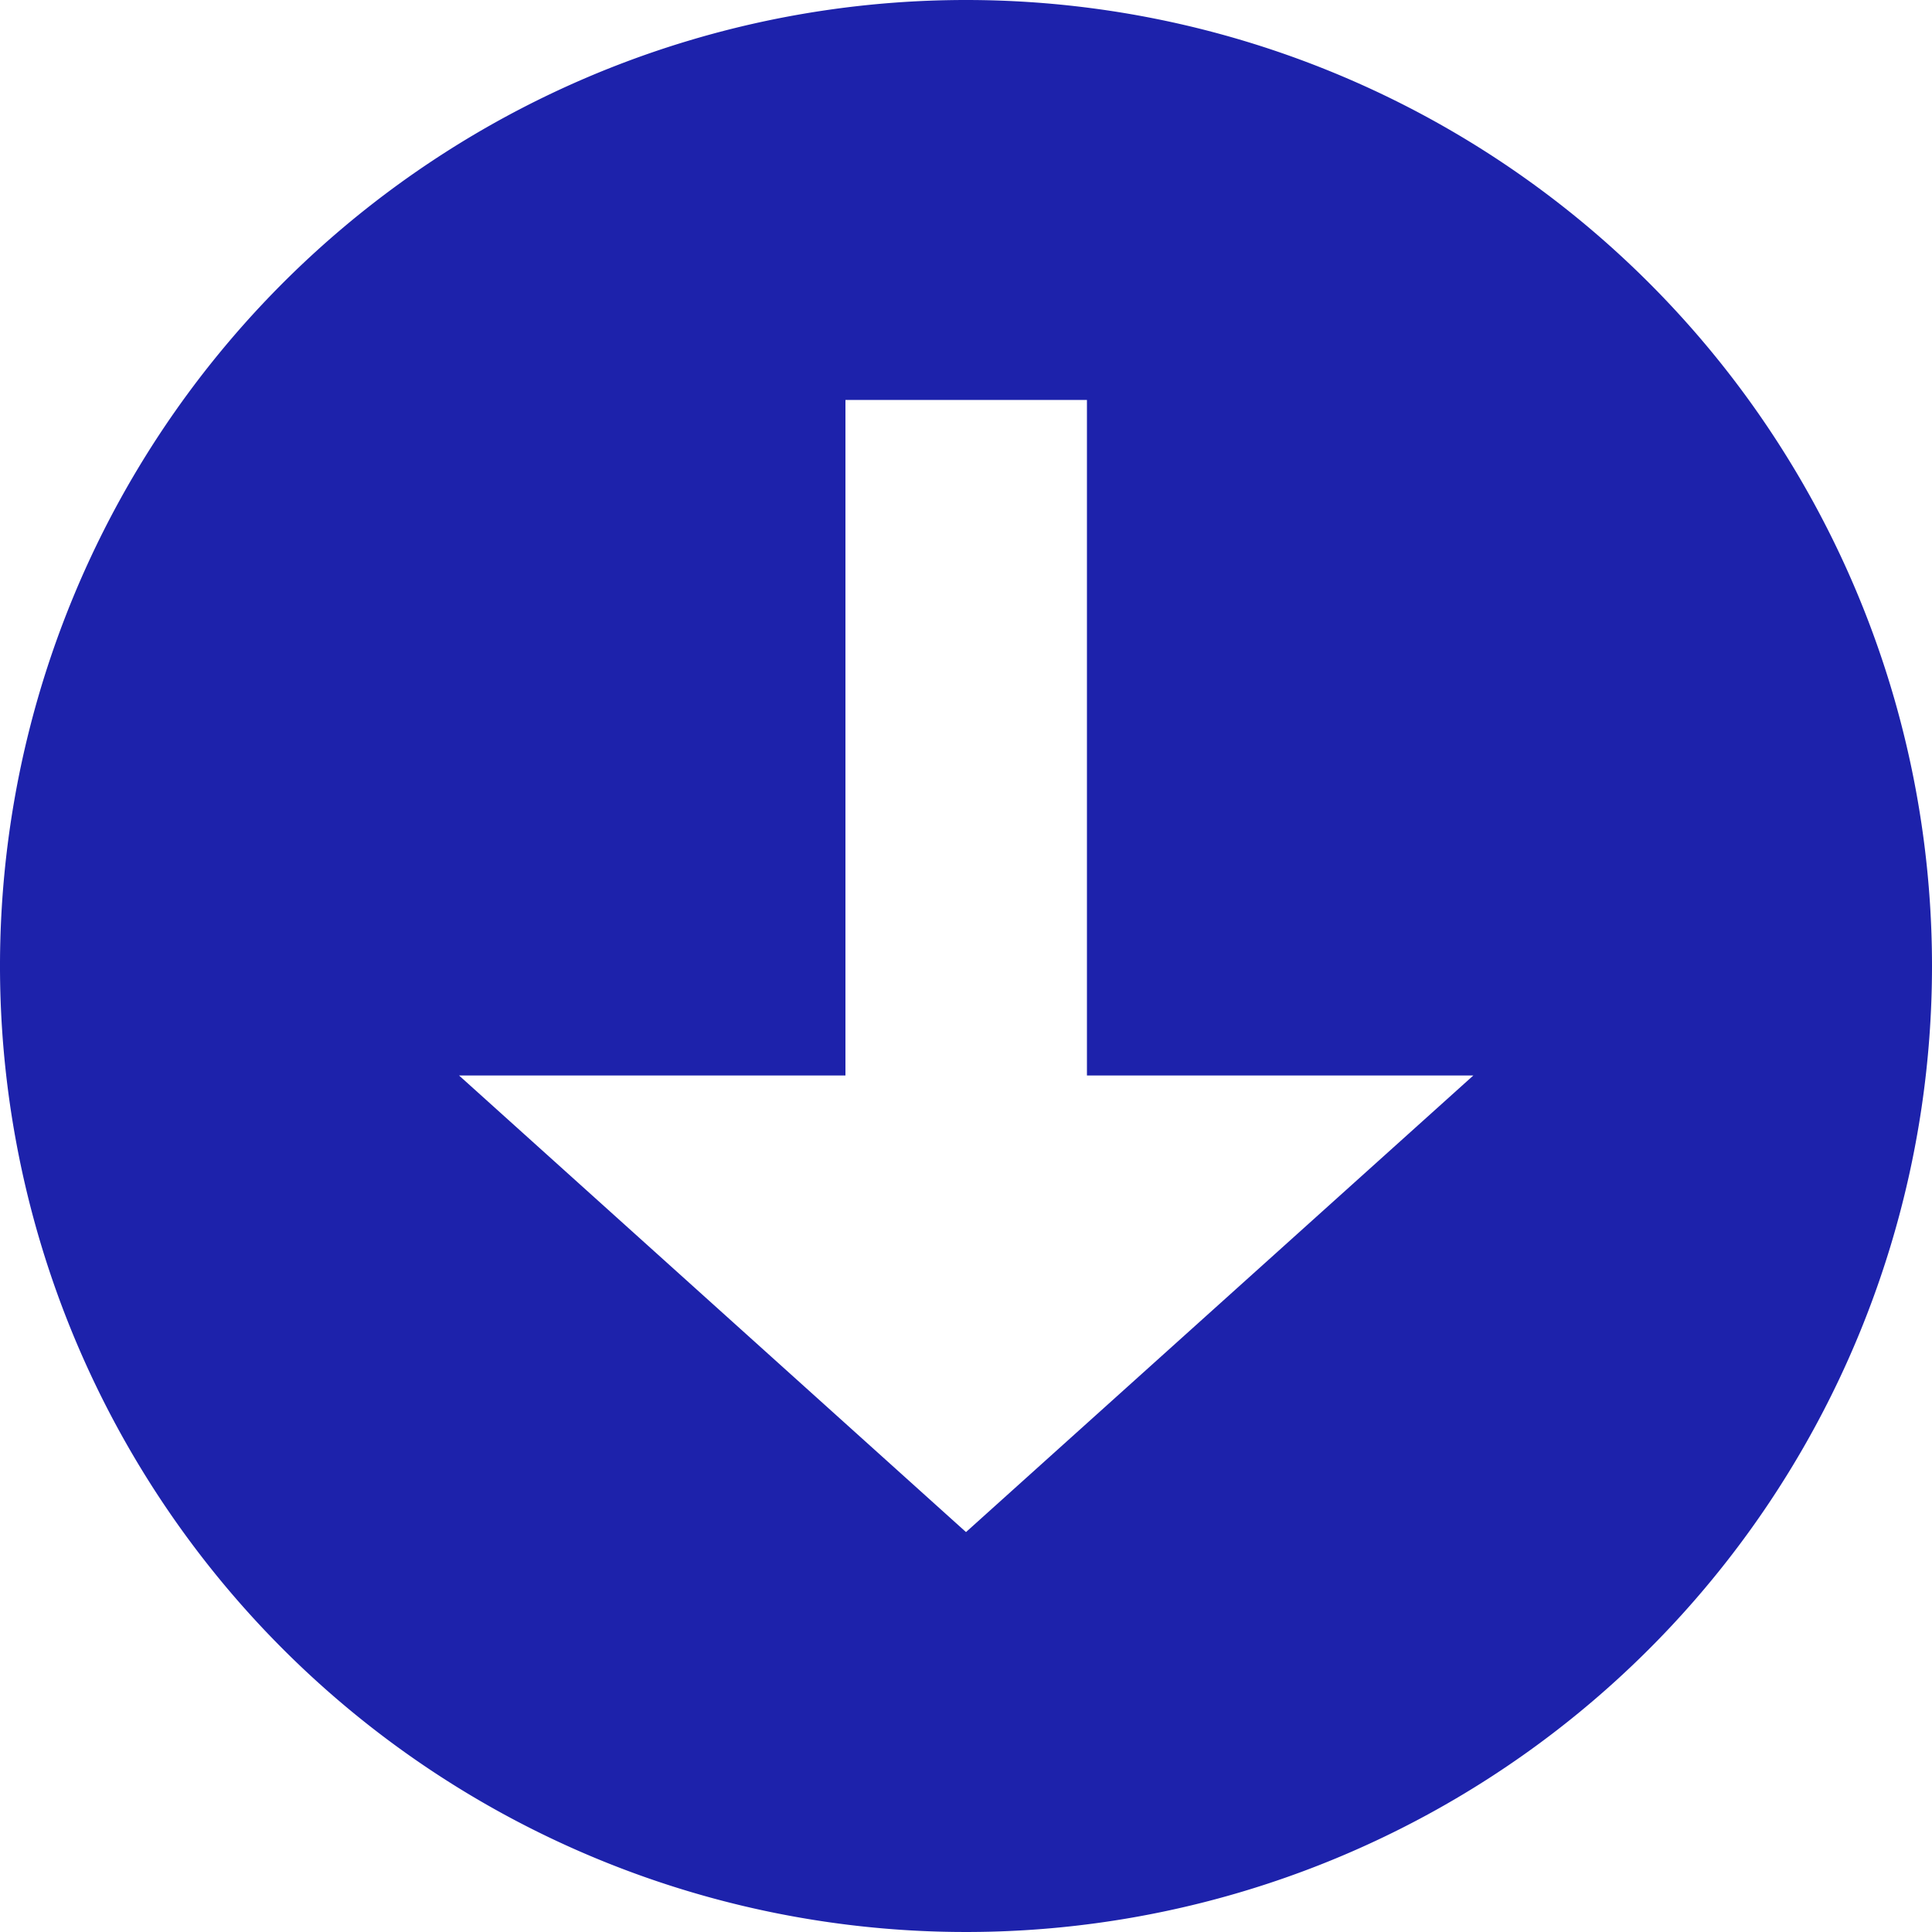 <svg xmlns="http://www.w3.org/2000/svg" xmlns:xlink="http://www.w3.org/1999/xlink" width="30" height="30" viewBox="0 0 30 30"><defs><style>.a{fill:#1D22AB;}.b{clip-path:url(#a);}</style><clipPath id="a"><rect class="a" width="30" height="30"/></clipPath></defs><g class="b"><path class="a" d="M30,15A15,15,0,1,1,15,0,15,15,0,0,1,30,15M15,23.79,22.878,16.7h-6V6.21h-3.75V16.7h-6Z"/></g></svg>
